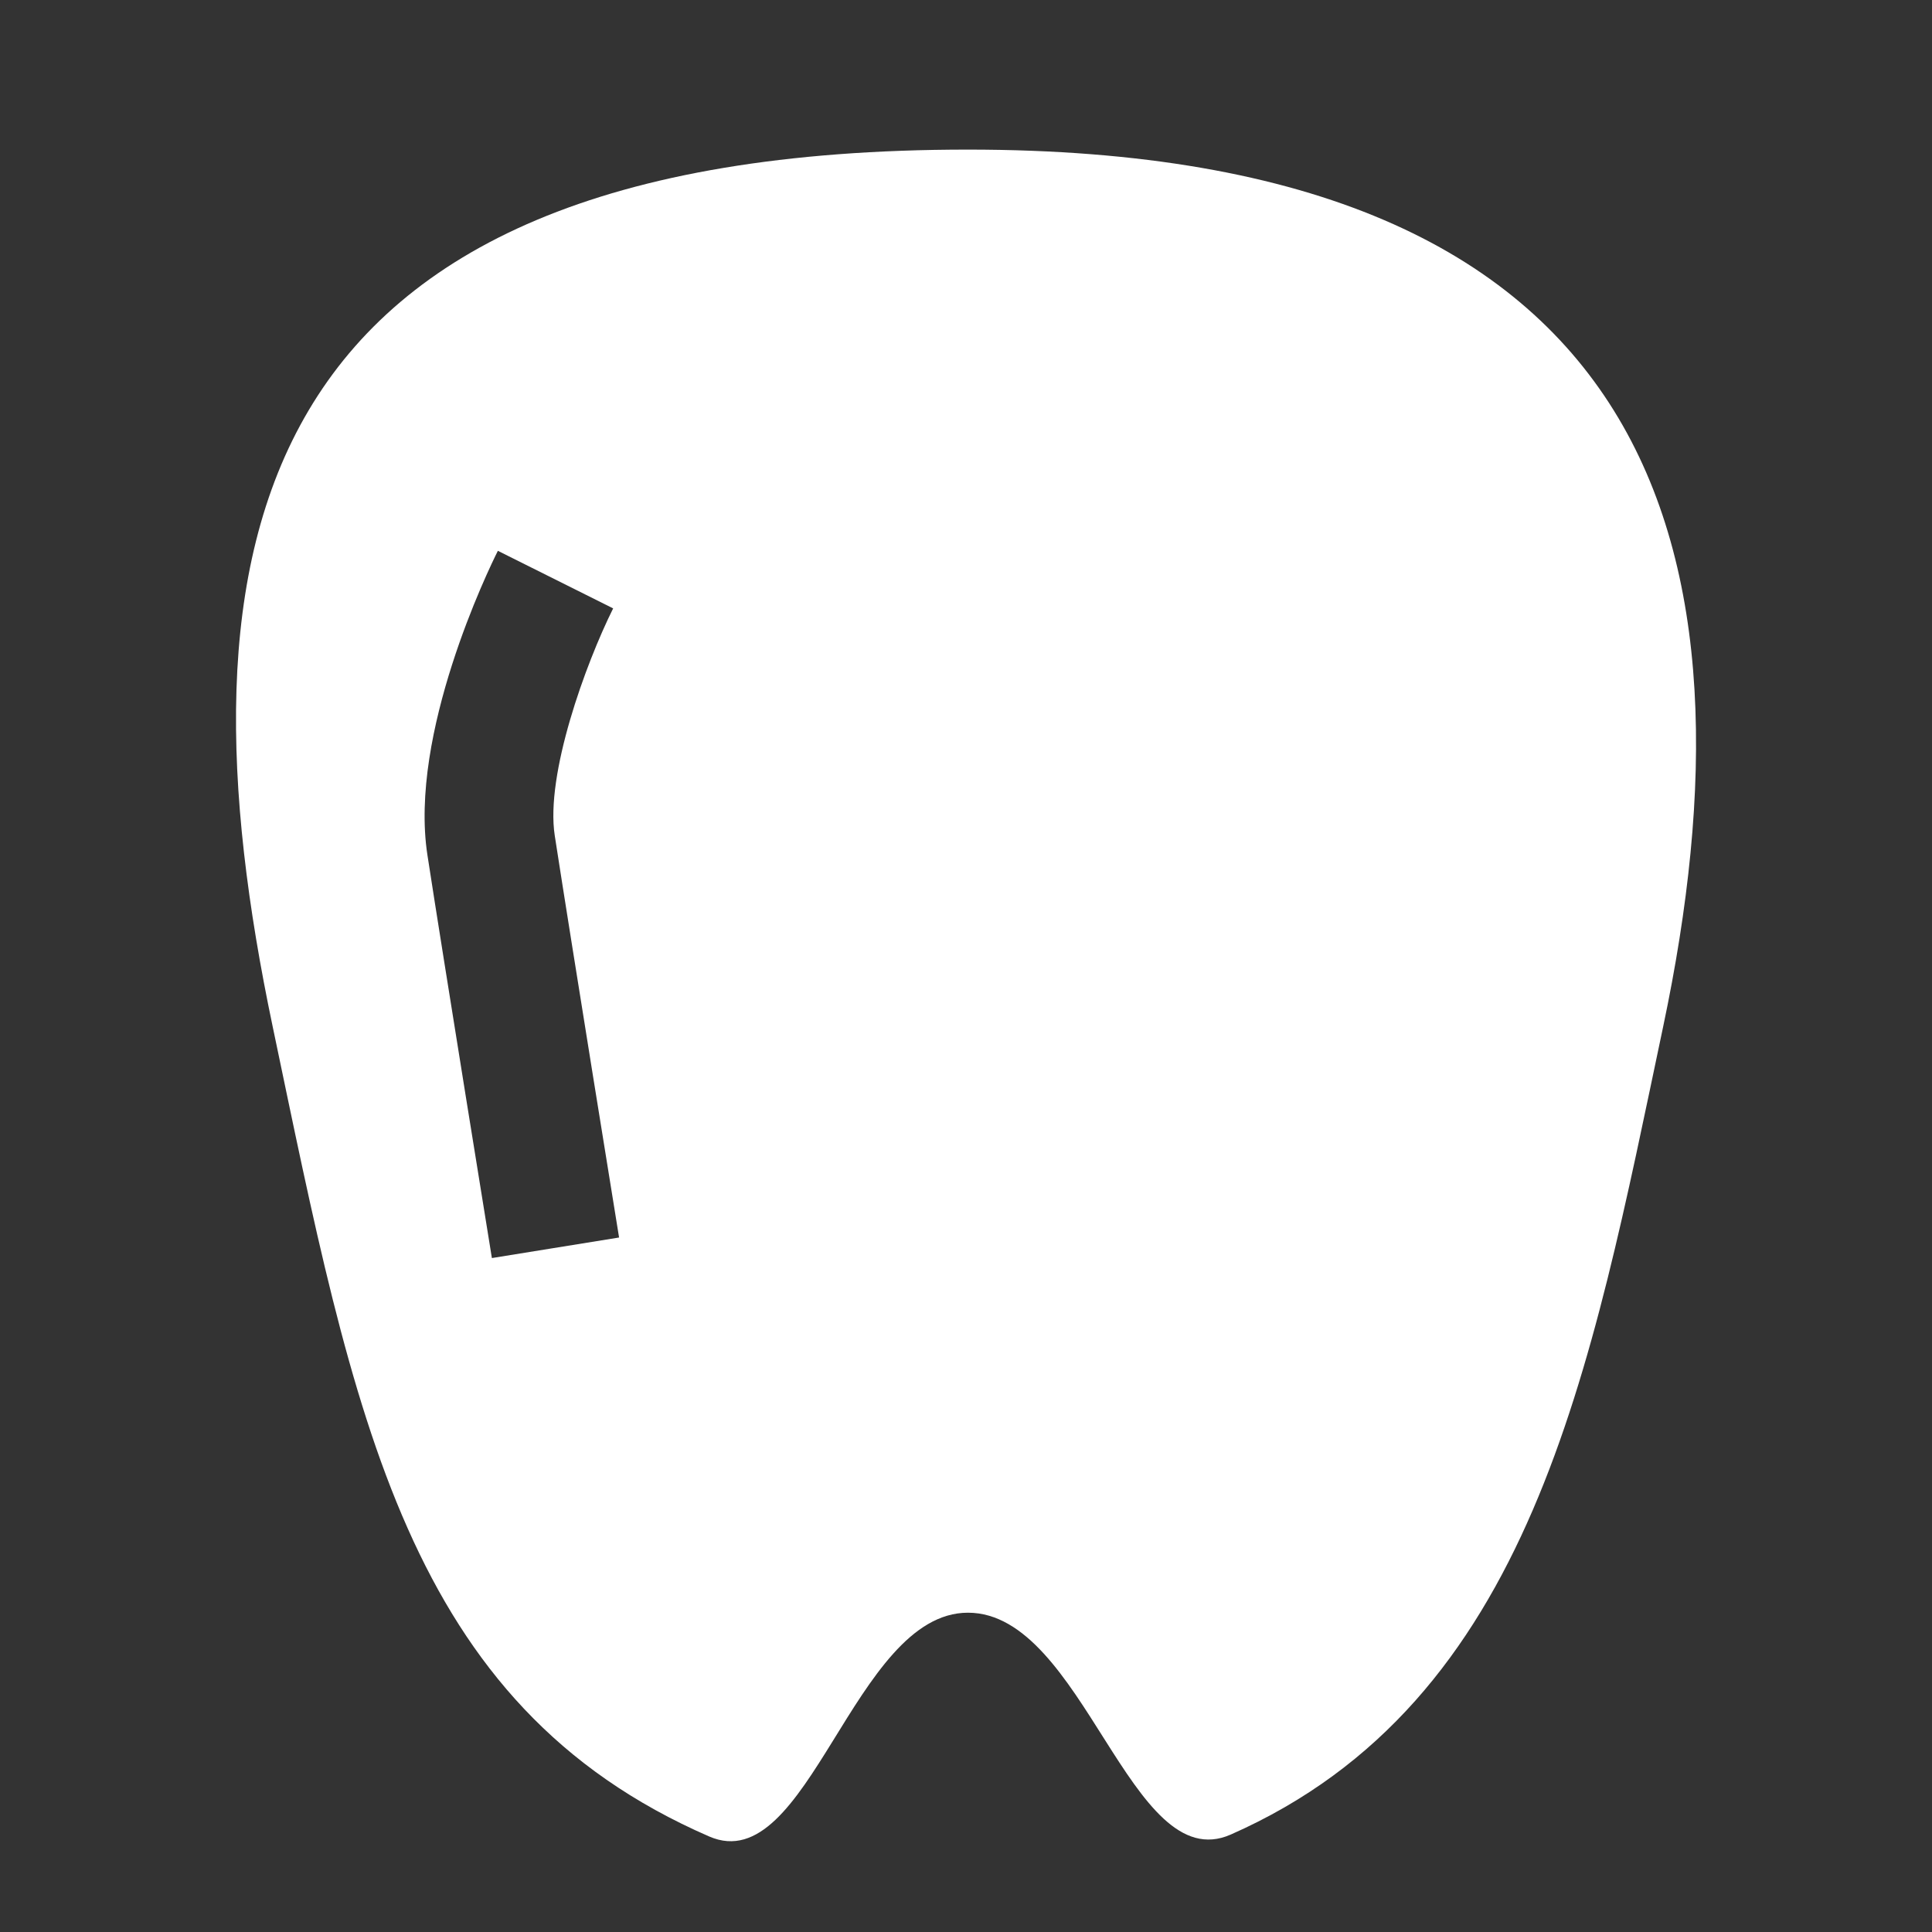 <?xml version="1.0" encoding="utf-8"?>
<!-- Generator: Adobe Illustrator 15.0.0, SVG Export Plug-In . SVG Version: 6.00 Build 0)  -->
<!DOCTYPE svg PUBLIC "-//W3C//DTD SVG 1.1//EN" "http://www.w3.org/Graphics/SVG/1.1/DTD/svg11.dtd">
<svg version="1.1" xmlns="http://www.w3.org/2000/svg" xmlns:xlink="http://www.w3.org/1999/xlink" x="0px" y="0px" width="30px"
	 height="30px" viewBox="0 0 30 30" enable-background="new 0 0 30 30" xml:space="preserve">
<rect x="0" y="0" width="30" height="30" fill="#333333" stroke="none"/>
<g id="レイヤー_1" display="none">
	<path display="inline" d="M29.939,23.24c-0.09-0.25-0.629-0.631-1.619-1.12c-0.271-0.16-0.66-0.37-1.15-0.64l-1.359-0.75
		c-0.399-0.23-0.781-0.451-1.141-0.66l-0.529-0.37c-0.301-0.21-0.551-0.36-0.761-0.46c-0.2-0.1-0.399-0.15-0.601-0.15
		c-0.289,0-0.639,0.2-1.069,0.61c-0.42,0.399-0.81,0.84-1.17,1.319c-0.351,0.471-0.729,0.91-1.13,1.319
		c-0.4,0.399-0.721,0.61-0.98,0.61c-0.13,0-0.289-0.04-0.479-0.11c-0.189-0.069-0.342-0.13-0.439-0.18
		c-0.091-0.052-0.261-0.15-0.511-0.302l-0.399-0.238c-1.951-1.08-3.621-2.32-5.011-3.71c-1.39-1.392-2.63-3.06-3.71-5.01L7.64,13
		c-0.15-0.25-0.25-0.42-0.3-0.52c-0.05-0.09-0.11-0.24-0.18-0.43c-0.07-0.19-0.11-0.35-0.11-0.48c0-0.26,0.21-0.58,0.61-0.98
		c0.4-0.4,0.85-0.78,1.32-1.13C9.46,9.1,9.9,8.71,10.3,8.29c0.41-0.43,0.61-0.78,0.61-1.07c0-0.2-0.05-0.4-0.15-0.6
		c-0.1-0.21-0.25-0.46-0.46-0.76L9.93,5.33C9.72,4.97,9.5,4.59,9.27,4.19L8.52,2.83C8.25,2.34,8.04,1.95,7.88,1.68
		C7.39,0.69,7.01,0.15,6.75,0.06C6.66,0.02,6.51,0,6.31,0C5.92,0,5.42,0.07,4.8,0.21C4.19,0.36,3.7,0.5,3.35,0.66
		c-0.71,0.3-1.47,1.17-2.26,2.6C0.36,4.59,0,5.92,0,7.22c0,0.39,0.02,0.76,0.07,1.12C0.12,8.7,0.21,9.11,0.34,9.57
		c0.13,0.45,0.23,0.79,0.31,1.01l0.44,1.18l0.38,1.04c0.5,1.4,1.09,2.64,1.77,3.729c1.12,1.82,2.65,3.701,4.59,5.641
		s3.82,3.471,5.64,4.59c1.09,0.68,2.33,1.27,3.719,1.77l1.051,0.382l1.18,0.438c0.221,0.08,0.561,0.18,1.01,0.312
		c0.461,0.13,0.87,0.22,1.23,0.271C22.02,29.98,22.391,30,22.779,30c1.301,0,2.621-0.359,3.961-1.09c1.439-0.79,2.3-1.54,2.6-2.26
		c0.16-0.352,0.301-0.84,0.45-1.45c0.14-0.62,0.21-1.12,0.21-1.511C30,23.49,29.98,23.35,29.939,23.24z"/>
</g>
<g id="レイヤー_2" display="none">
	<path display="inline" fill="#FFFFFF" d="M25.825,15.94c-1.129,5.352-2.03,10.481-6.715,12.548
		c-1.562,0.688-2.278-3.445-4.081-3.445c-1.778,0-2.473,4.146-4.017,3.475c-4.72-2.052-5.509-6.521-6.779-12.577
		C2.69,8.58,3.67,2.323,15.03,2.323C25.825,2.323,27.378,8.582,25.825,15.94z"/>
	<path display="inline" d="M7.638,19.535c0,0-0.751-4.631-1.001-6.258c-0.29-1.885,0.951-4.439,1.094-4.724l1.79,0.894
		c-0.428,0.86-1.053,2.578-0.907,3.527c0.25,1.623,0.999,6.242,0.999,6.242L7.638,19.535z"/>
</g>
<g id="レイヤー_2のコピー">
	<path fill="#FFFFFF" d="M15.03,2.323C3.67,2.323,2.69,8.58,4.234,15.94c1.27,6.057,2.059,10.525,6.779,12.577
		c1.544,0.671,2.239-3.475,4.017-3.475c1.802,0,2.519,4.134,4.081,3.445c4.685-2.066,5.586-7.196,6.715-12.548
		C27.378,8.582,25.825,2.323,15.03,2.323z M7.638,19.535c0,0-0.751-4.631-1.001-6.258c-0.29-1.885,0.951-4.439,1.094-4.724
		l1.79,0.894c-0.428,0.86-1.053,2.578-0.907,3.527c0.25,1.623,0.999,6.242,0.999,6.242L7.638,19.535z"/>
</g>
</svg>
